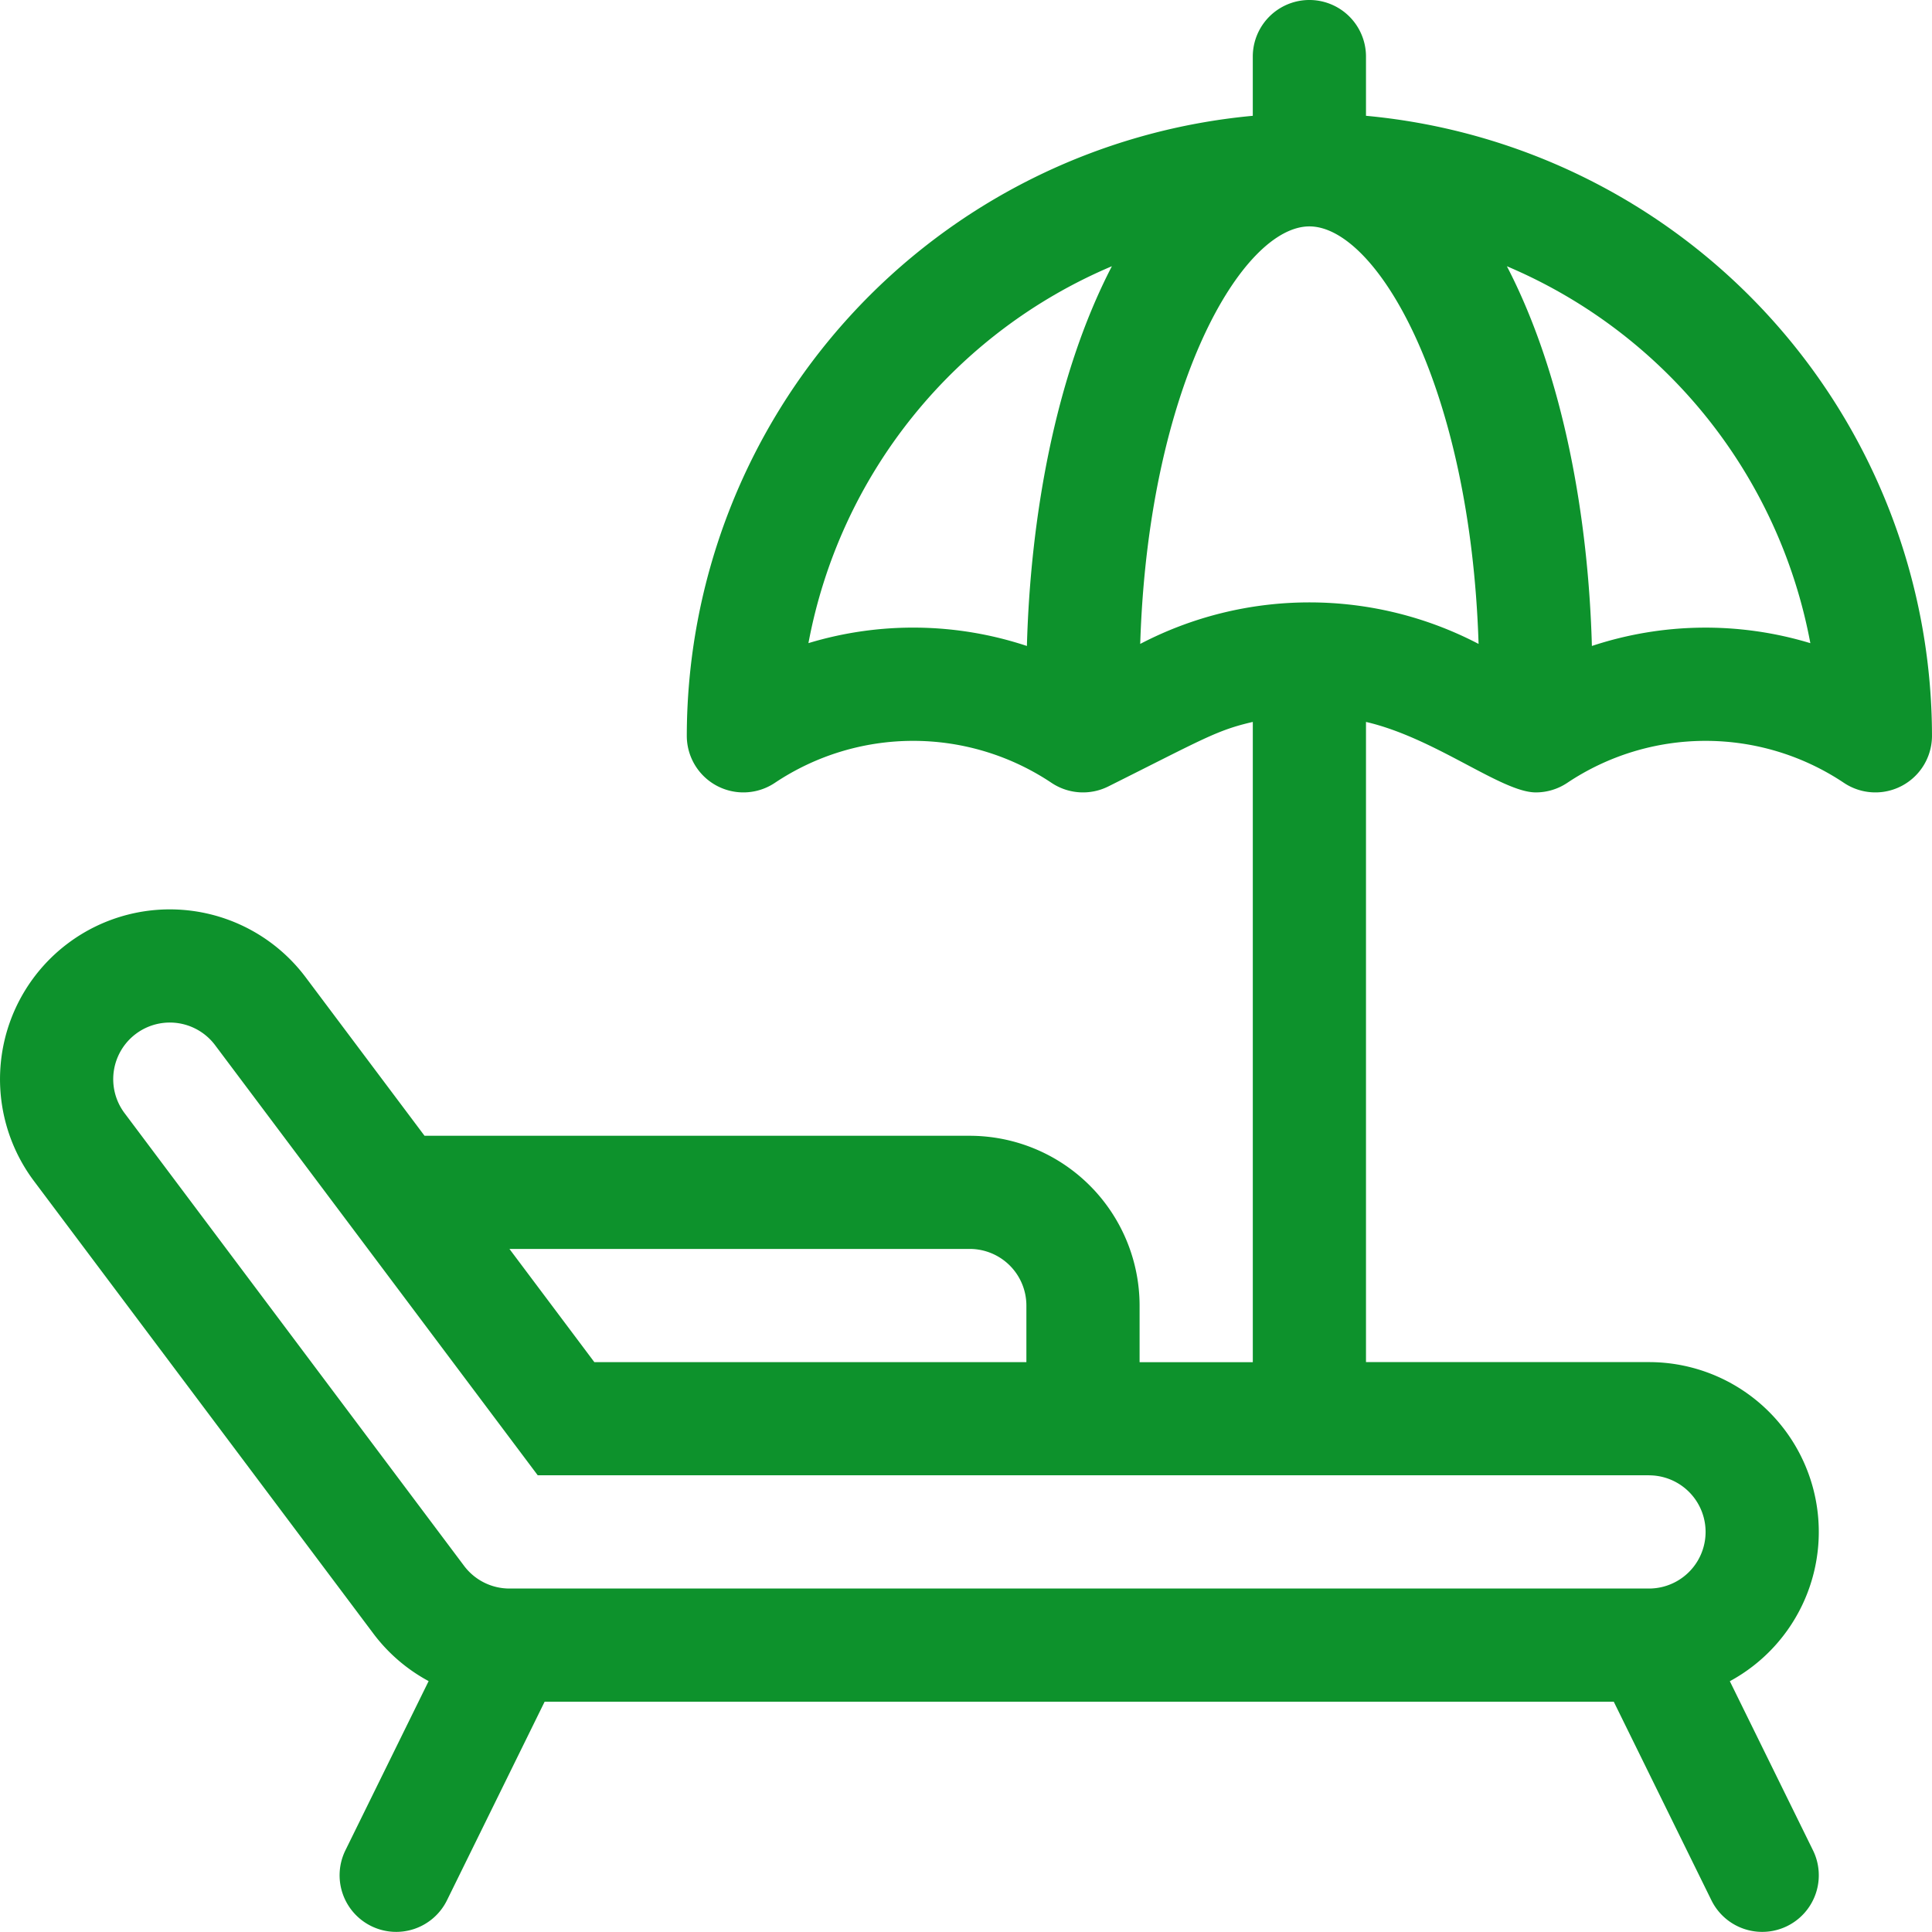 <svg xmlns="http://www.w3.org/2000/svg" width="130.709" height="130.707" viewBox="0 0 130.709 130.707">
  <g id="sunbed" transform="translate(-0.001 -0.004)">
    <g id="グループ_302" data-name="グループ 302" transform="translate(0.001 0.004)">
      <path id="パス_174" data-name="パス 174" d="M92.417,7.838V3.833a3.829,3.829,0,0,0-7.659,0V7.839A42.178,42.178,0,0,0,46.466,49.785a3.829,3.829,0,0,0,5.953,3.186,16.836,16.836,0,0,1,18.728,0,3.83,3.83,0,0,0,3.837.239c6.48-3.24,7.331-3.8,9.775-4.364V92.163H77.1V88.333A11.5,11.5,0,0,0,65.612,76.845H28.723L20.681,66.123A11.487,11.487,0,1,0,2.3,79.909l22.973,30.63a11.448,11.448,0,0,0,3.727,3.2l-5.63,11.447a3.829,3.829,0,1,0,6.872,3.38l6.606-13.433H109.18l6.606,13.433a3.829,3.829,0,1,0,6.872-3.38l-5.626-11.44a11.487,11.487,0,0,0-5.468-21.589H92.417V48.846c4.685,1.082,9.169,4.768,11.488,4.768a3.828,3.828,0,0,0,2.124-.643,16.836,16.836,0,0,1,18.727,0,3.829,3.829,0,0,0,5.953-3.186A42.178,42.178,0,0,0,92.417,7.838ZM69.476,43.707a24.438,24.438,0,0,0-14.78-.192,34.586,34.586,0,0,1,20.53-25.5C71.323,25.539,69.707,35.246,69.476,43.707ZM65.612,84.5a3.834,3.834,0,0,1,3.829,3.829v3.829H40.211L34.467,84.5H65.612Zm45.951,15.317a3.829,3.829,0,1,1,0,7.659h-77.1a3.838,3.838,0,0,1-3.062-1.531L8.429,75.314a3.828,3.828,0,0,1,6.124-4.6l21.828,29.1h75.182ZM77.142,43.568c.552-17.487,6.919-28.247,11.446-28.247S99.482,26.08,100.034,43.568A24.723,24.723,0,0,0,77.142,43.568Zm30.558.139c-.231-8.456-1.849-18.169-5.75-25.689a34.587,34.587,0,0,1,20.53,25.5A24.439,24.439,0,0,0,107.7,43.707Z" transform="translate(-0.001 -0.004)" fill="#0d922c"/>
    </g>
  </g>
</svg>
